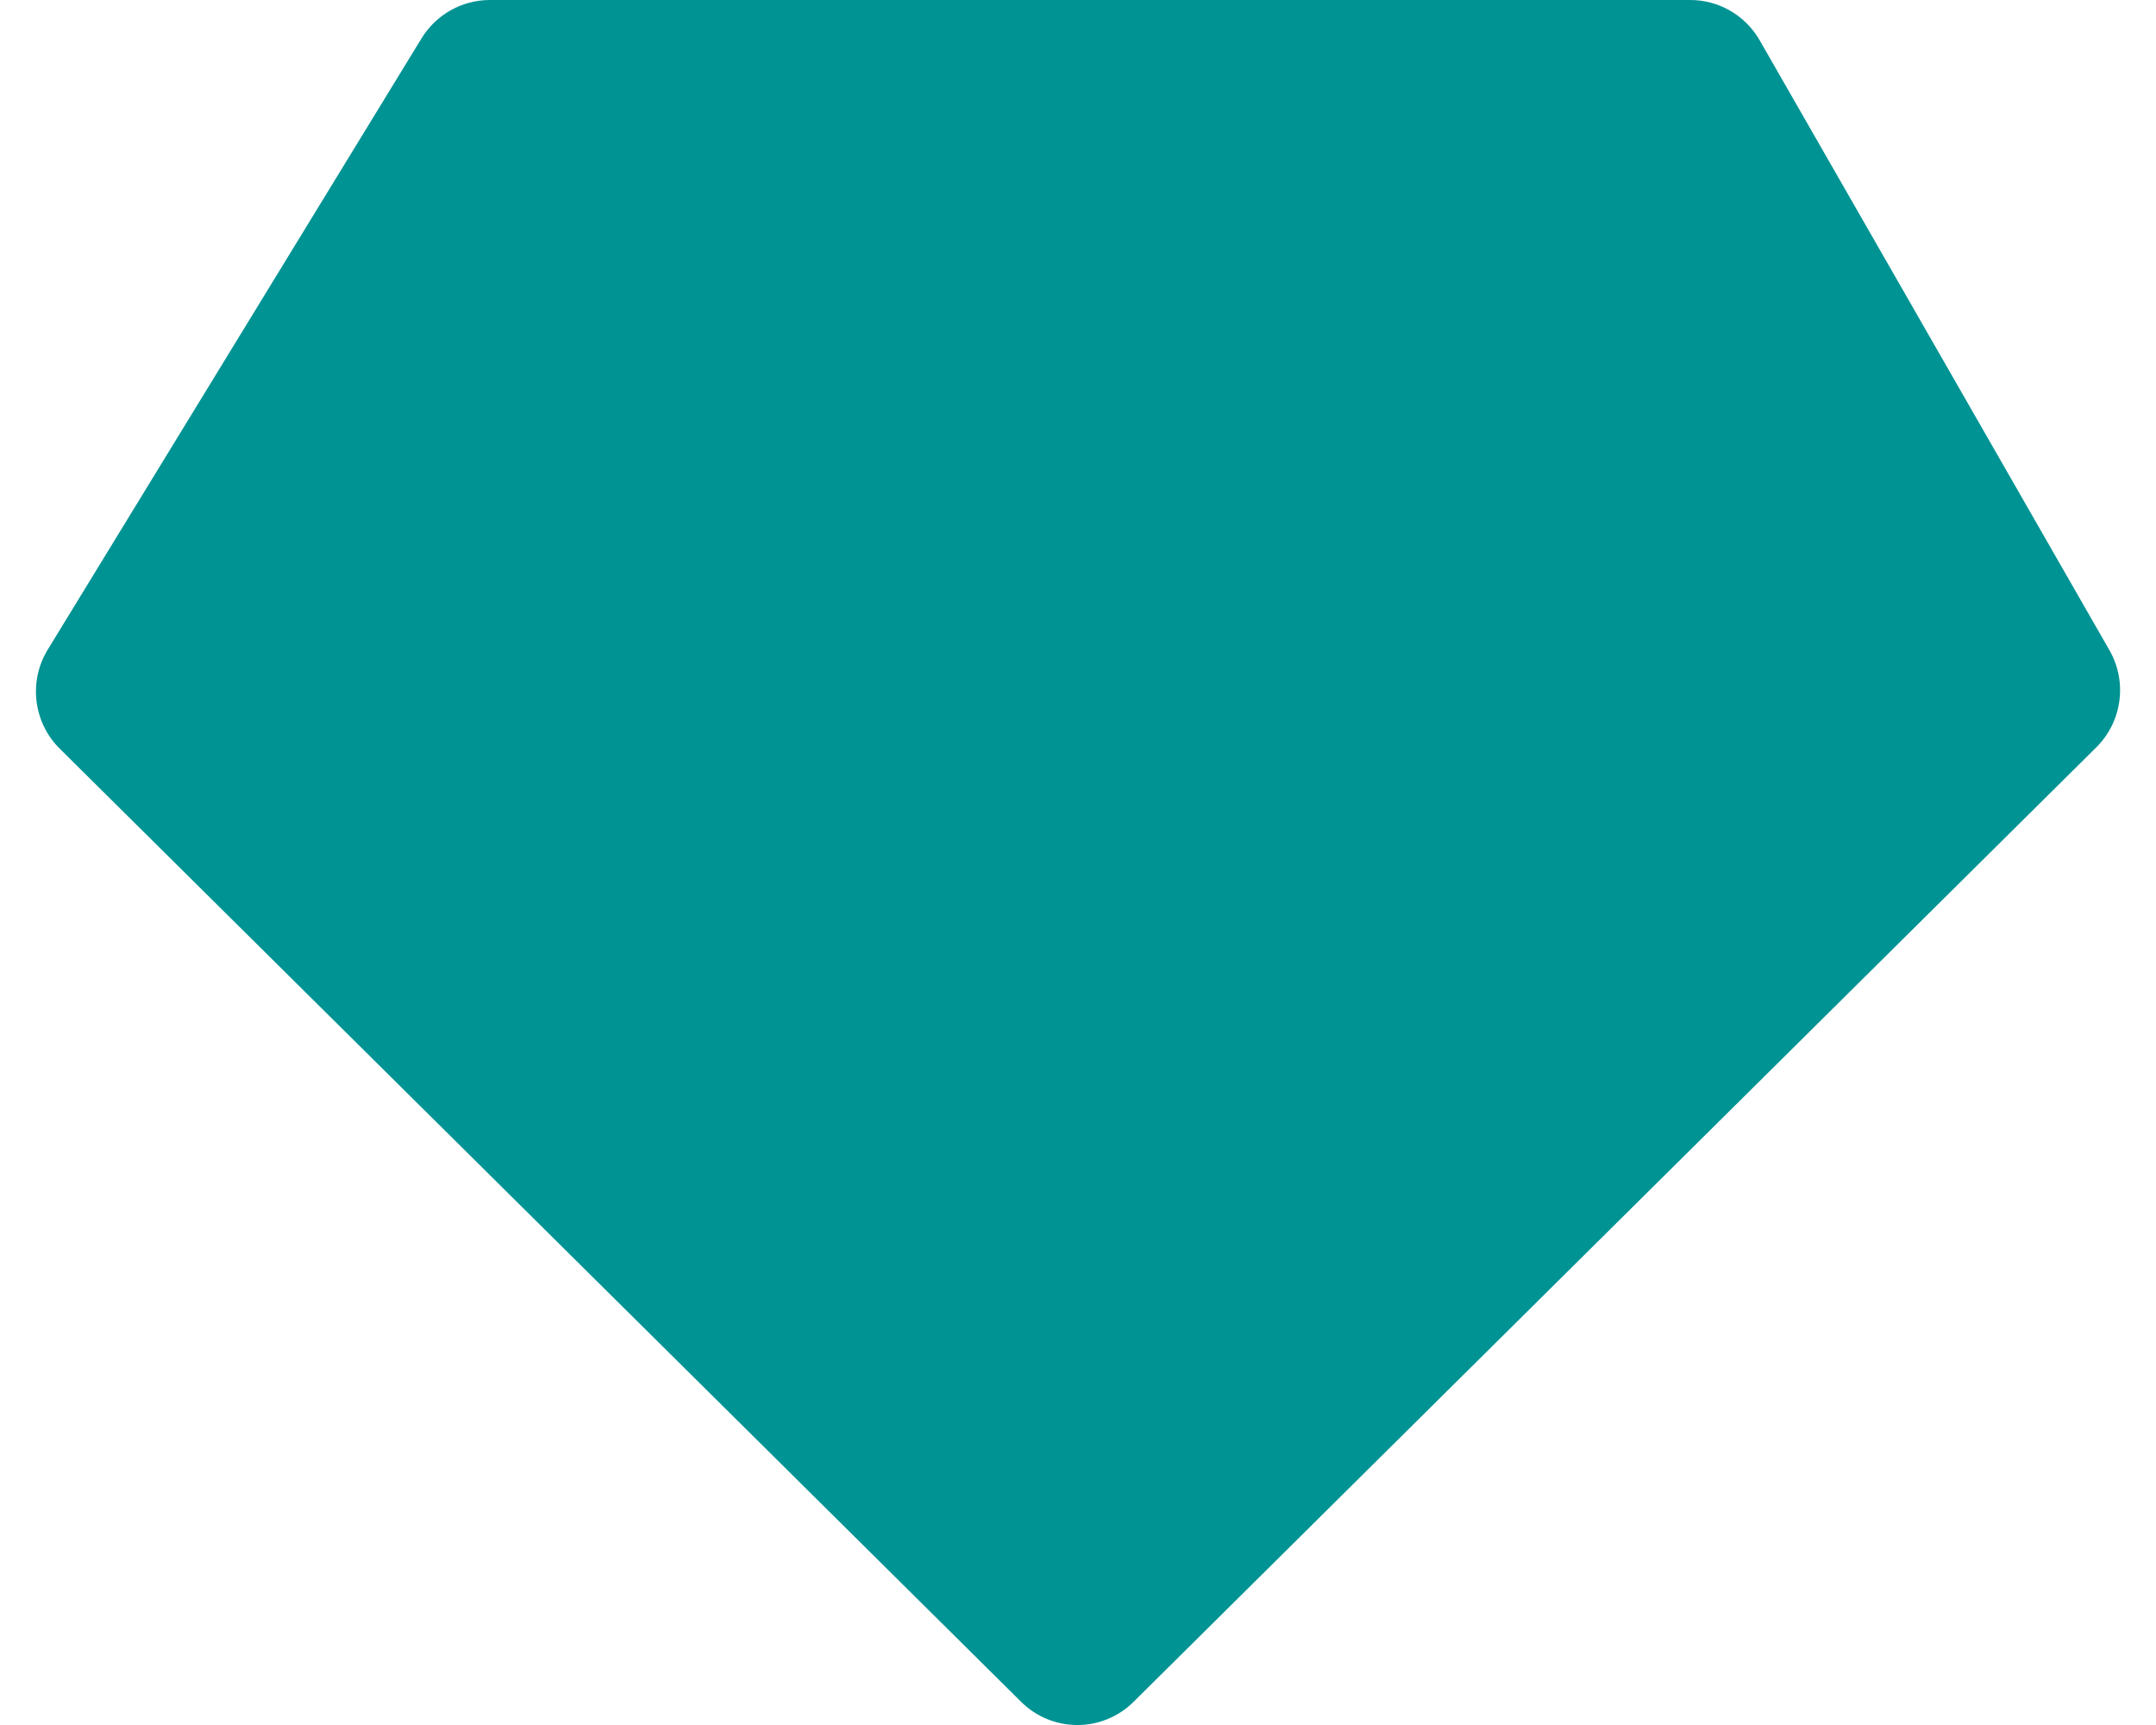 <svg width="30" height="24" viewBox="0 0 30 24" fill="none" xmlns="http://www.w3.org/2000/svg">
<path fillRule="evenodd" clip-rule="evenodd" d="M6.816 0H23.52C23.918 0 24.286 0.214 24.485 0.56L29.352 9.046C29.604 9.486 29.529 10.041 29.169 10.398L15.774 23.677C15.34 24.108 14.642 24.108 14.208 23.677L0.831 10.416C0.463 10.051 0.394 9.479 0.665 9.037L5.866 0.533C6.069 0.202 6.429 0 6.816 0ZM21.363 3.789V6.17H16.605V7.82C19.947 7.997 22.454 8.721 22.472 9.59L22.472 11.4C22.454 12.269 19.947 12.993 16.605 13.169V17.221H13.445V13.169C10.103 12.993 7.596 12.269 7.577 11.4L7.577 9.59C7.596 8.721 10.103 7.997 13.445 7.82V6.17H8.687V3.789H21.363ZM15.025 11.926C18.591 11.926 21.572 11.313 22.302 10.495C21.683 9.801 19.445 9.255 16.605 9.105V10.834C16.096 10.86 15.567 10.875 15.025 10.875C14.483 10.875 13.954 10.86 13.445 10.834V9.105C10.604 9.255 8.367 9.801 7.748 10.495C8.478 11.313 11.459 11.926 15.025 11.926Z" fill="#009393"/>
</svg>
